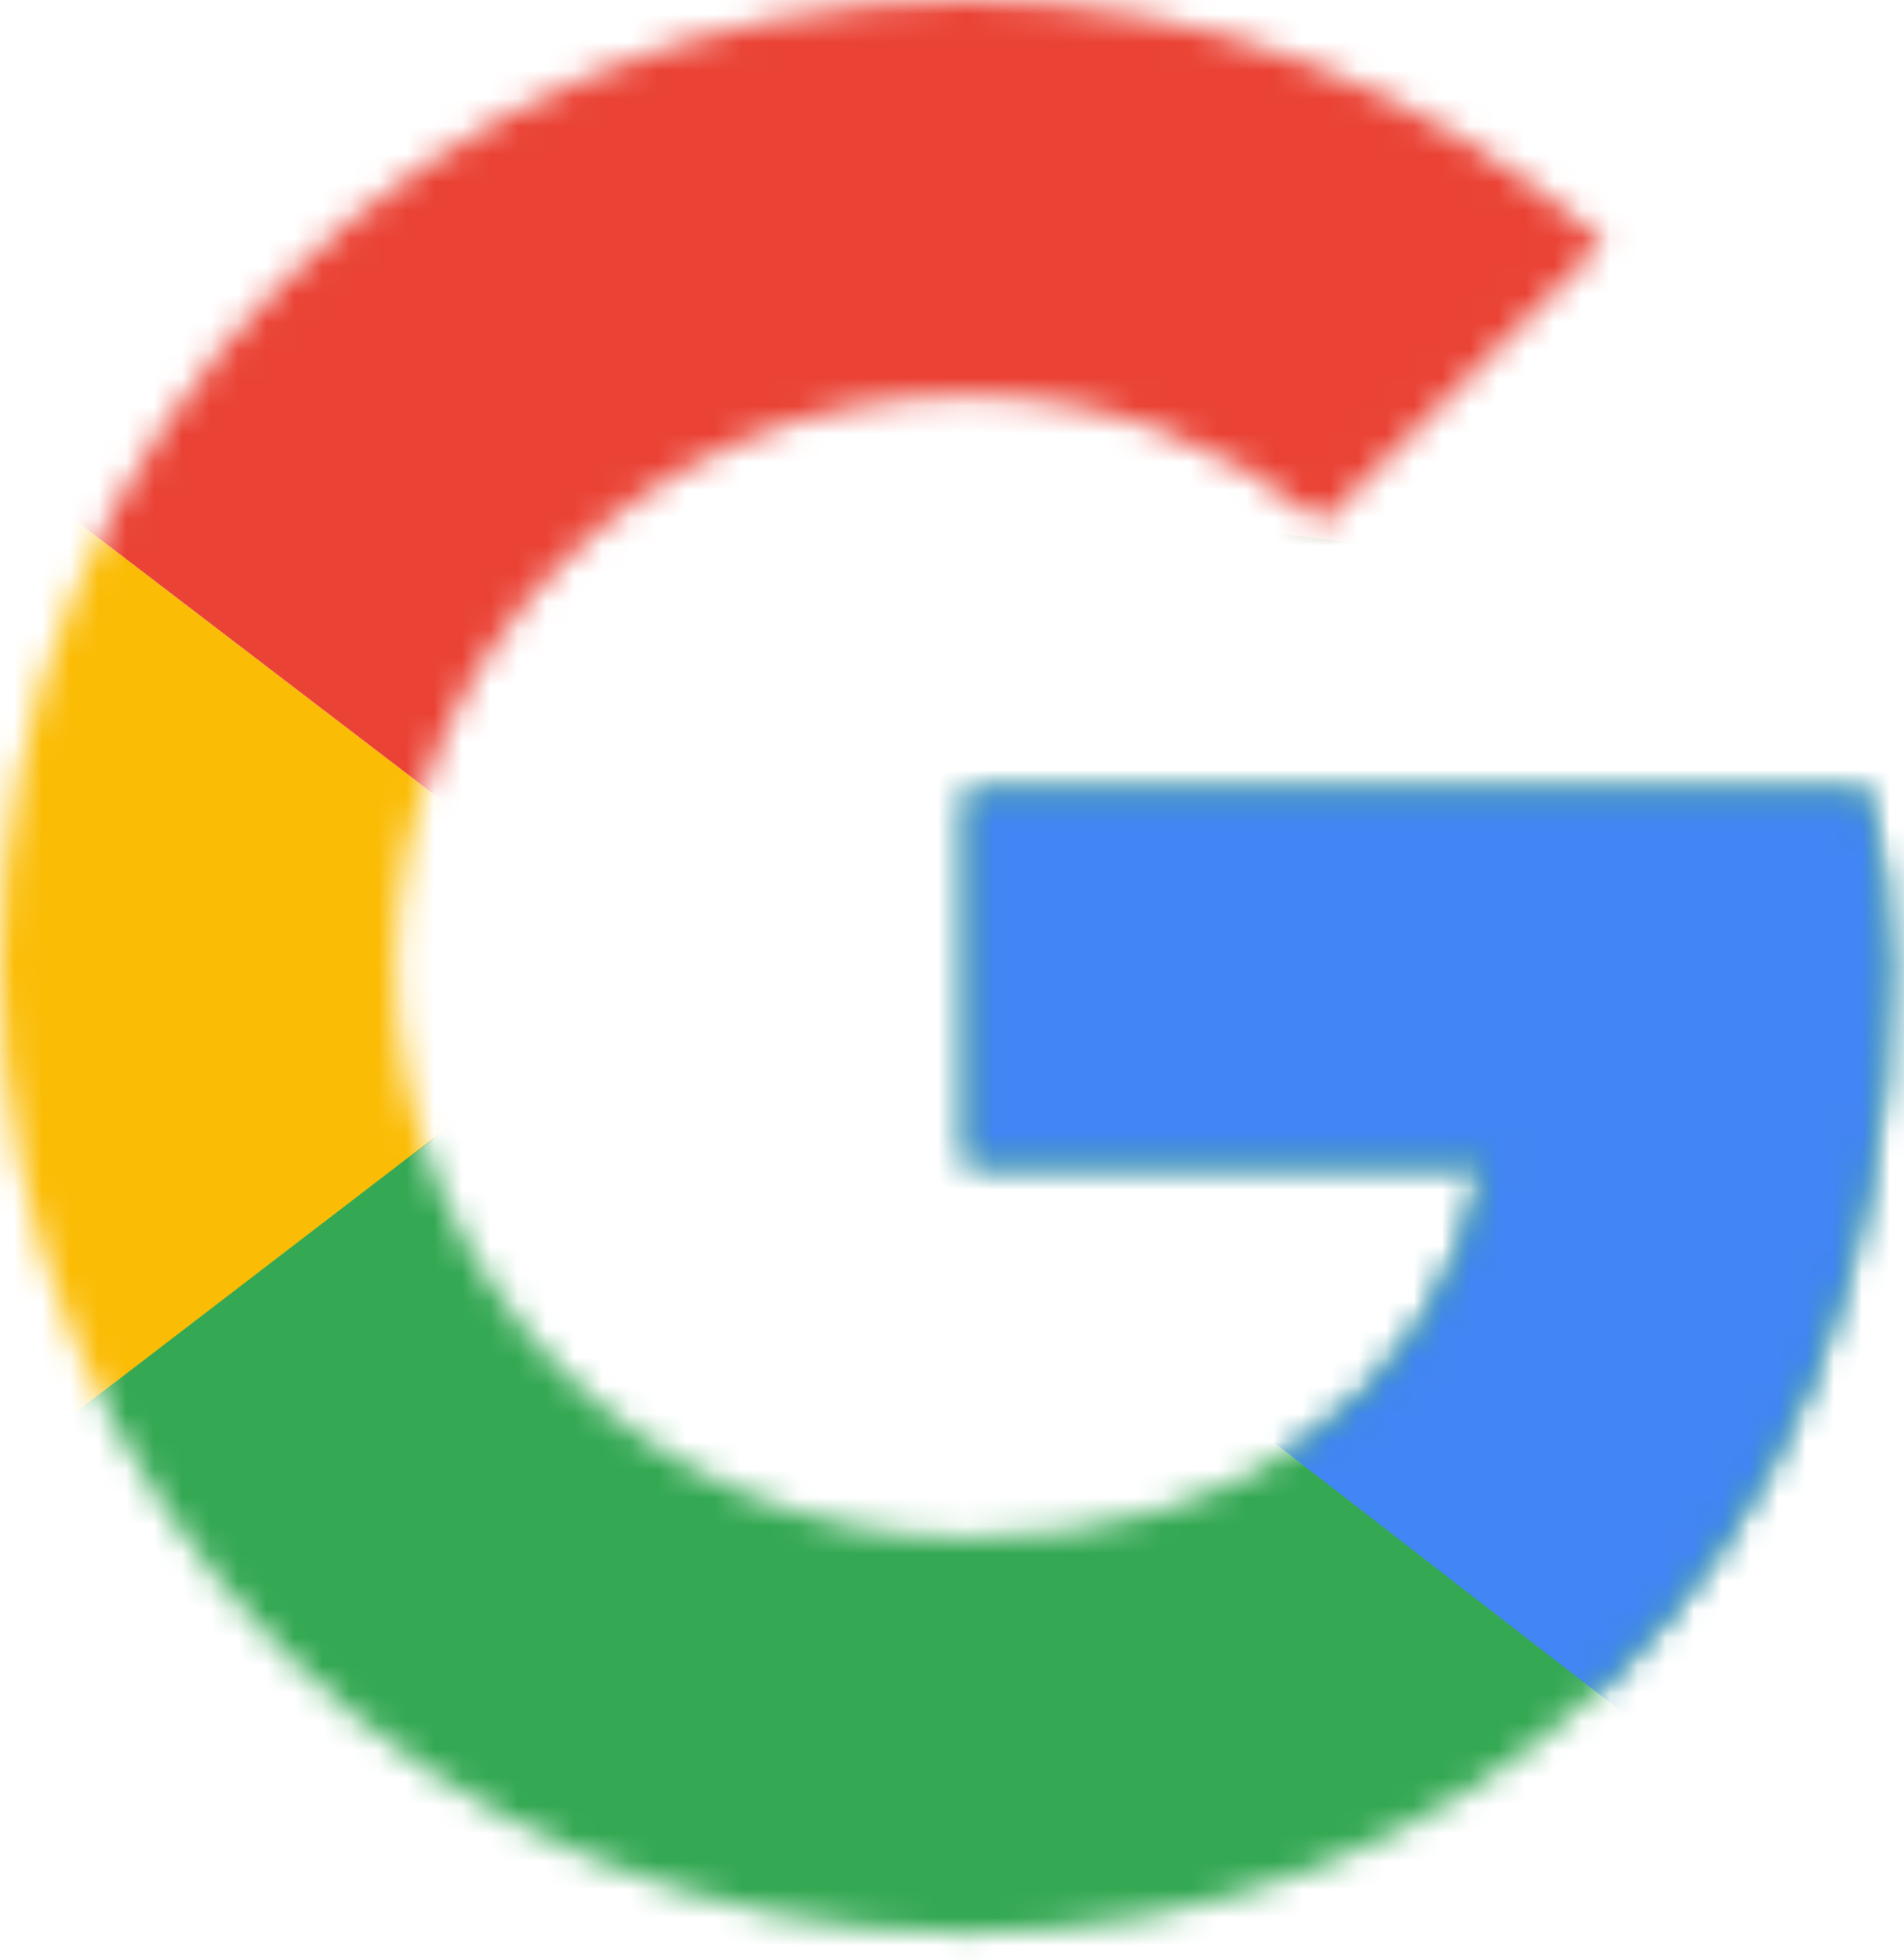 <svg xmlns="http://www.w3.org/2000/svg" width="68" height="70" viewBox="0 0 68 70" fill="none"><g id="Group"><g id="Clip path group"><mask id="mask0_35_349" style="mask-type:luminance" maskUnits="userSpaceOnUse" x="0" y="0" width="68" height="70"><g id="B"><path id="Vector" d="M66.703 28.251H34.529V41.592H53.049C51.322 50.067 44.103 54.932 34.529 54.932C23.229 54.932 14.125 45.829 14.125 34.529C14.125 23.229 23.229 14.125 34.529 14.125C39.394 14.125 43.789 15.852 47.242 18.677L57.286 8.632C51.166 3.296 43.318 0 34.529 0C15.381 0 0 15.381 0 34.529C0 53.677 15.381 69.058 34.529 69.058C51.793 69.058 67.488 56.502 67.488 34.529C67.488 32.489 67.174 30.291 66.703 28.251Z" fill="white"></path></g></mask><g mask="url(#mask0_35_349)"><path id="Vector_2" d="M-3.139 54.932V14.126L23.542 34.529L-3.139 54.932Z" fill="#FBBC05"></path></g></g><g id="Clip path group_2"><mask id="mask1_35_349" style="mask-type:luminance" maskUnits="userSpaceOnUse" x="0" y="0" width="68" height="70"><g id="B_2"><path id="Vector_3" d="M66.703 28.251H34.529V41.592H53.049C51.322 50.067 44.103 54.932 34.529 54.932C23.229 54.932 14.125 45.829 14.125 34.529C14.125 23.229 23.229 14.125 34.529 14.125C39.394 14.125 43.789 15.852 47.242 18.677L57.286 8.632C51.166 3.296 43.318 0 34.529 0C15.381 0 0 15.381 0 34.529C0 53.677 15.381 69.058 34.529 69.058C51.793 69.058 67.488 56.502 67.488 34.529C67.488 32.489 67.174 30.291 66.703 28.251Z" fill="white"></path></g></mask><g mask="url(#mask1_35_349)"><path id="Vector_4" d="M-3.139 14.125L23.542 34.529L34.529 24.955L72.197 18.834V-3.139H-3.139V14.125Z" fill="#EA4335"></path></g></g><g id="Clip path group_3"><mask id="mask2_35_349" style="mask-type:luminance" maskUnits="userSpaceOnUse" x="0" y="0" width="68" height="70"><g id="B_3"><path id="Vector_5" d="M66.703 28.251H34.529V41.592H53.049C51.322 50.067 44.103 54.932 34.529 54.932C23.229 54.932 14.125 45.829 14.125 34.529C14.125 23.229 23.229 14.125 34.529 14.125C39.394 14.125 43.789 15.852 47.242 18.677L57.286 8.632C51.166 3.296 43.318 0 34.529 0C15.381 0 0 15.381 0 34.529C0 53.677 15.381 69.058 34.529 69.058C51.793 69.058 67.488 56.502 67.488 34.529C67.488 32.489 67.174 30.291 66.703 28.251Z" fill="white"></path></g></mask><g mask="url(#mask2_35_349)"><path id="Vector_6" d="M-3.139 54.932L43.946 18.834L56.345 20.403L72.197 -3.139V72.197H-3.139V54.932Z" fill="#34A853"></path></g></g><g id="Clip path group_4"><mask id="mask3_35_349" style="mask-type:luminance" maskUnits="userSpaceOnUse" x="0" y="0" width="68" height="70"><g id="B_4"><path id="Vector_7" d="M66.703 28.251H34.529V41.592H53.049C51.322 50.067 44.103 54.932 34.529 54.932C23.229 54.932 14.125 45.829 14.125 34.529C14.125 23.229 23.229 14.125 34.529 14.125C39.394 14.125 43.789 15.852 47.242 18.677L57.286 8.632C51.166 3.296 43.318 0 34.529 0C15.381 0 0 15.381 0 34.529C0 53.677 15.381 69.058 34.529 69.058C51.793 69.058 67.488 56.502 67.488 34.529C67.488 32.489 67.174 30.291 66.703 28.251Z" fill="white"></path></g></mask><g mask="url(#mask3_35_349)"><path id="Vector_8" d="M72.197 72.197L23.542 34.529L17.264 29.82L72.197 14.126V72.197Z" fill="#4285F4"></path></g></g></g></svg>